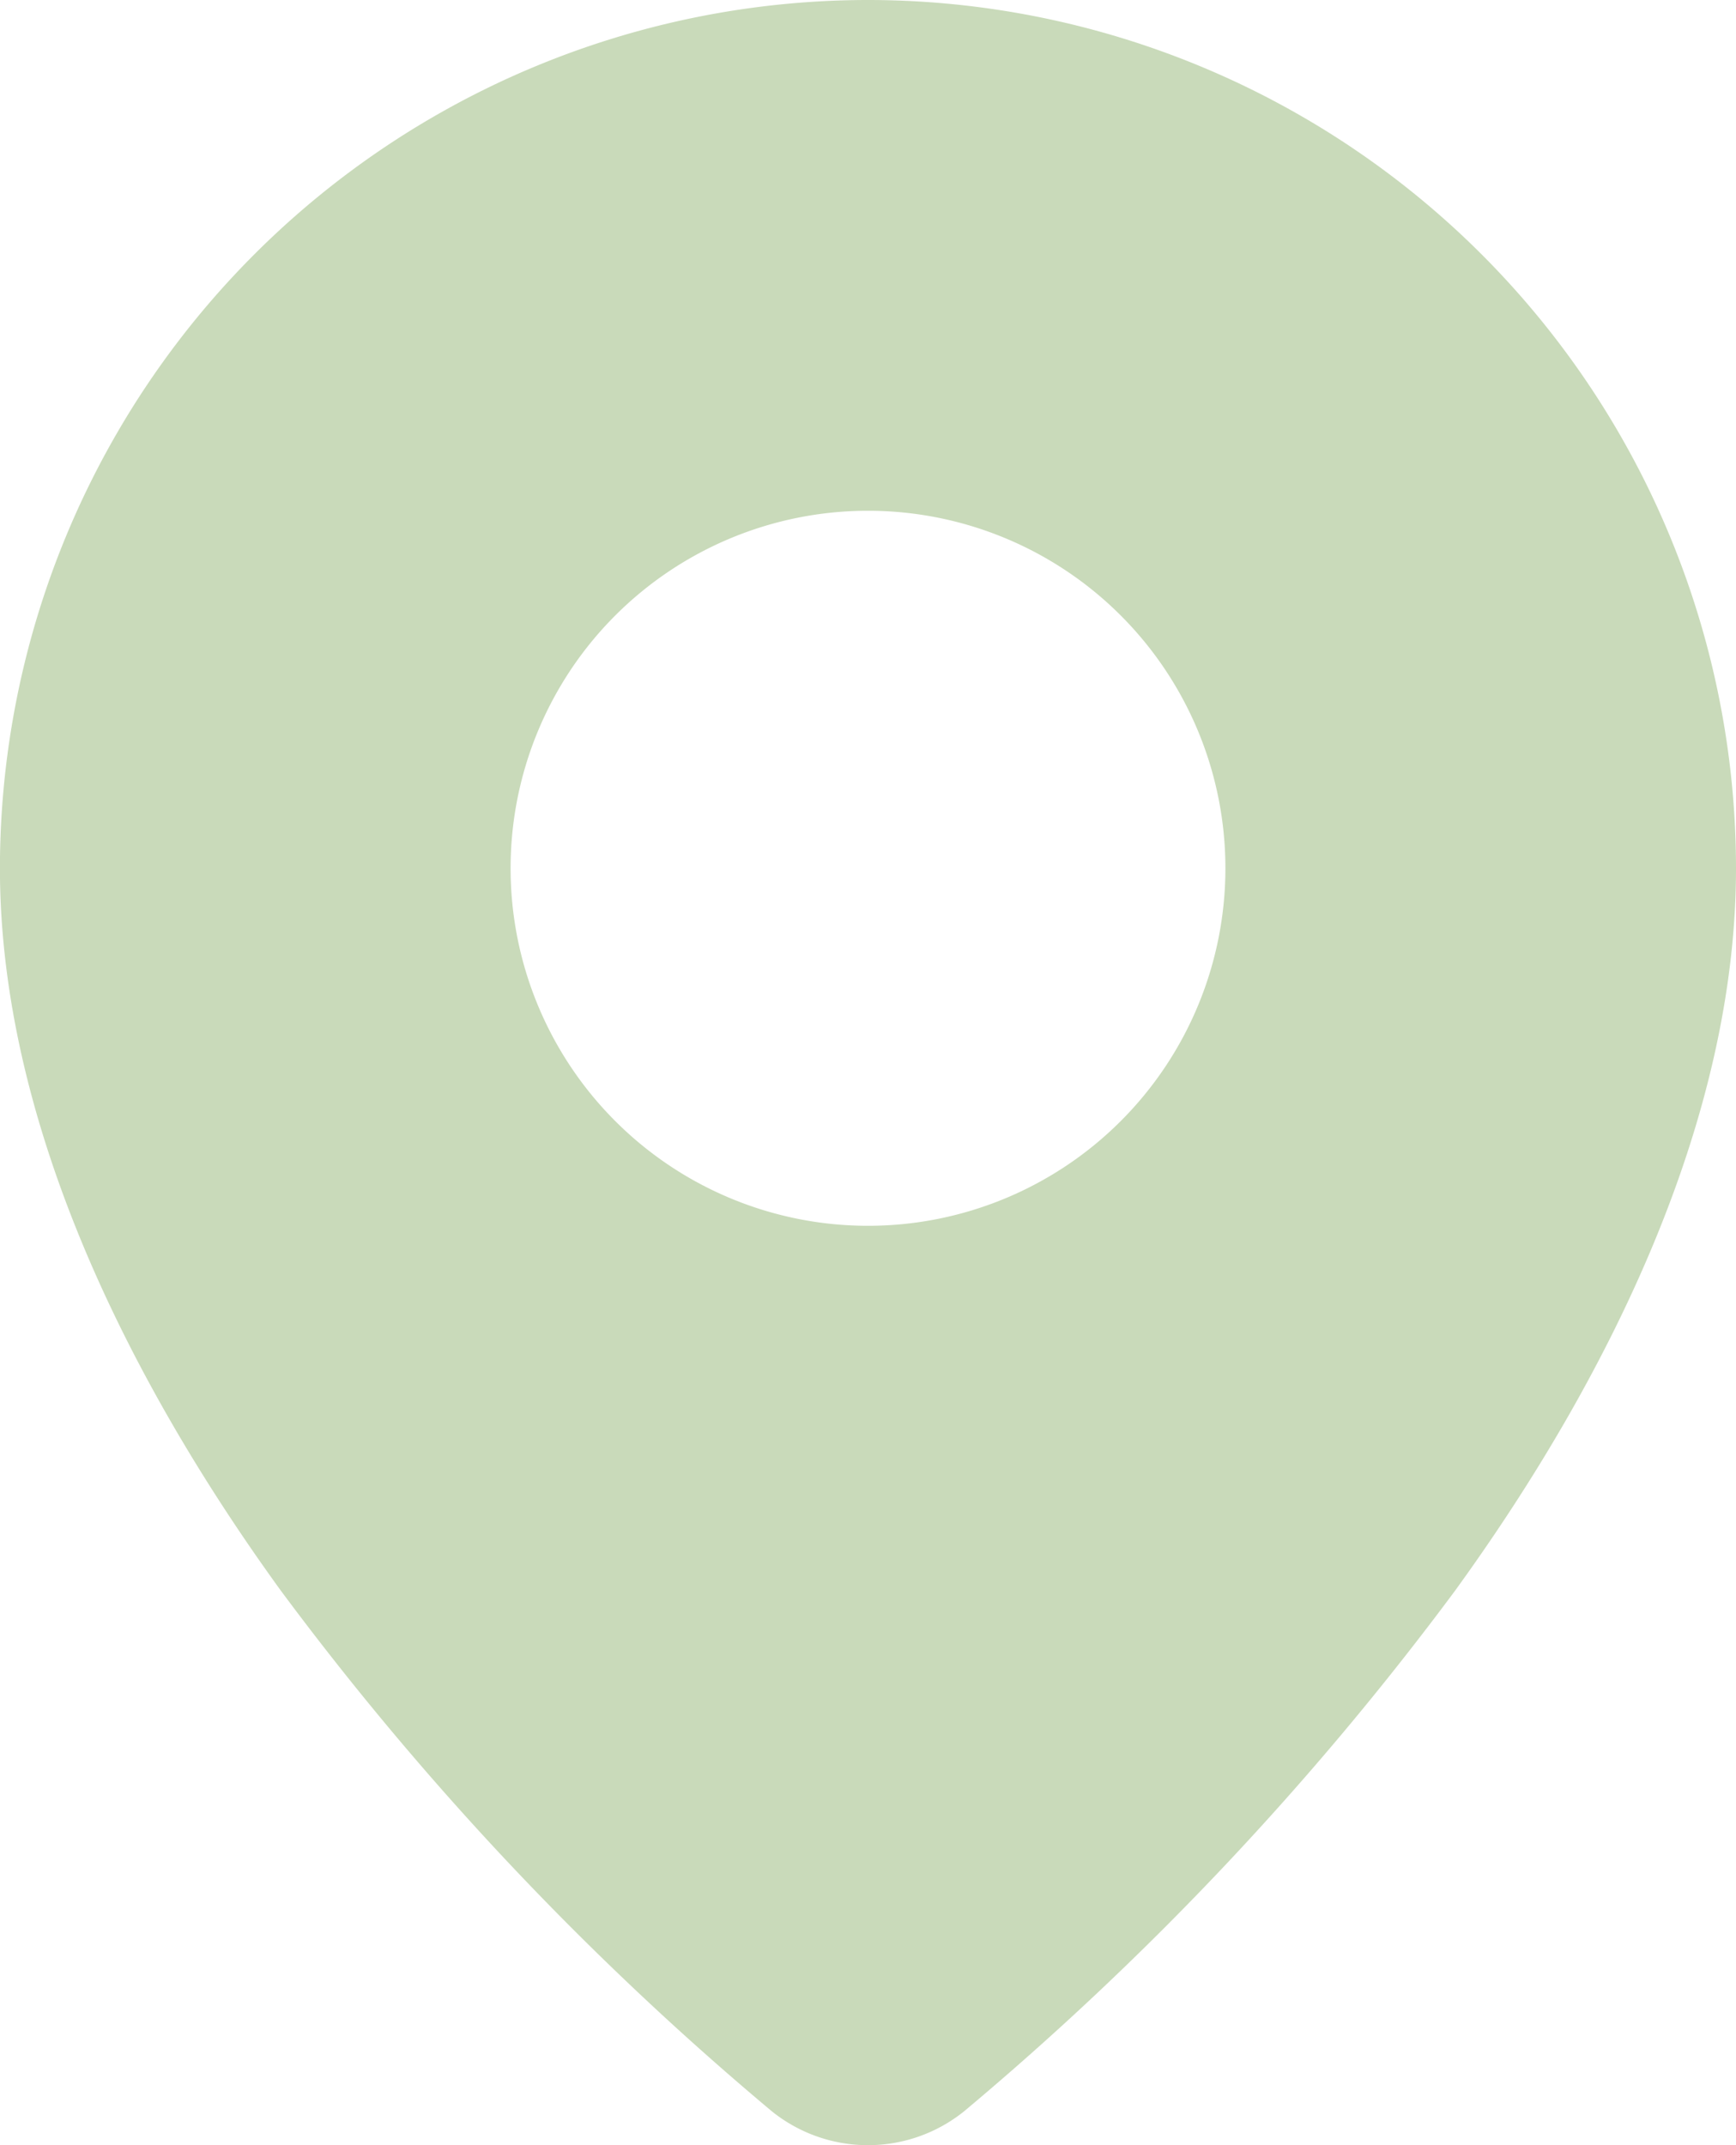 <svg xmlns="http://www.w3.org/2000/svg" width="24.286" height="30" viewBox="0 0 24.286 30"><g id="icon-location" transform="translate(-439 -339)"><g id="Icon" transform="translate(439 339)"><path id="Path_20" data-name="Path 20" d="M451.143,339a12.148,12.148,0,0,1,12.143,12.143c0,3.49-1.741,7.082-3.928,10.1a42.612,42.612,0,0,1-6.871,7.284h0a2.145,2.145,0,0,1-2.689,0h0a42.613,42.613,0,0,1-6.871-7.284c-2.186-3.016-3.928-6.609-3.928-10.1A12.148,12.148,0,0,1,451.143,339Zm0,7.143a5,5,0,1,1-5,5A5,5,0,0,1,451.143,346.143Z" transform="translate(-439 -339)" fill="#c9daba" fill-rule="evenodd"></path></g></g></svg>